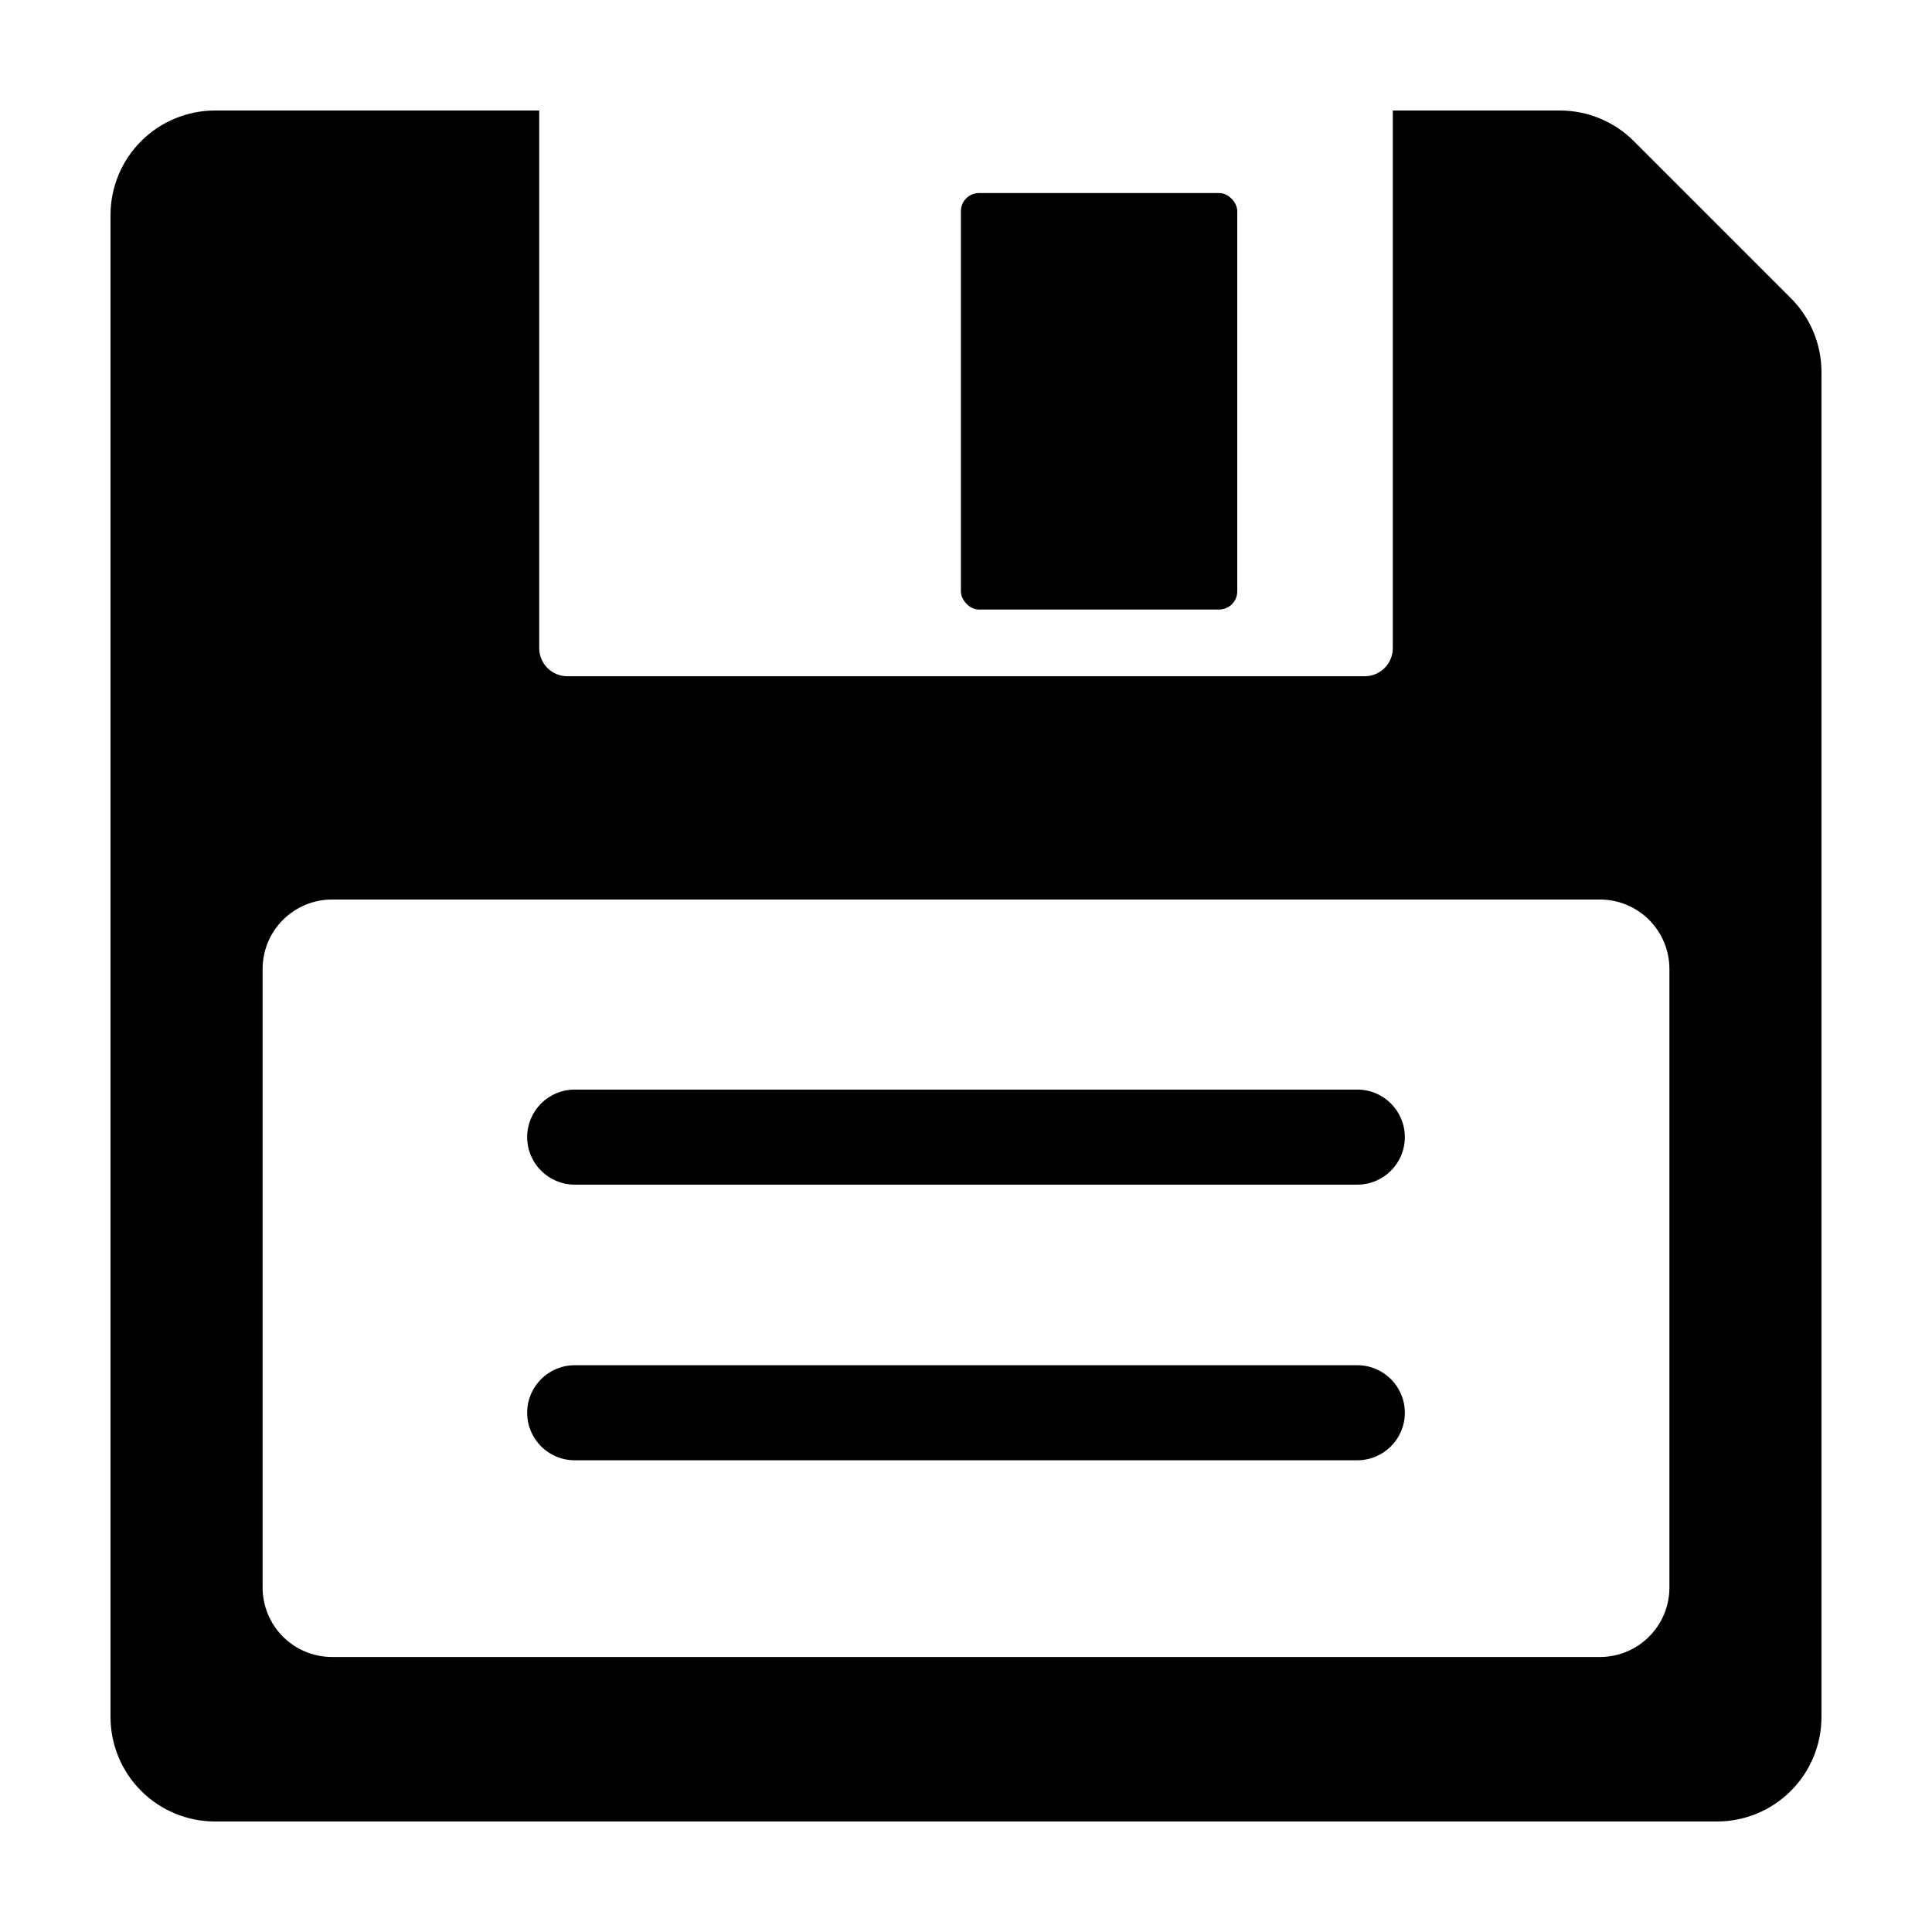 <?xml version="1.0" encoding="UTF-8"?>
<!-- Uploaded to: SVG Repo, www.svgrepo.com, Generator: SVG Repo Mixer Tools -->
<svg fill="#000000" width="800px" height="800px" version="1.1" viewBox="144 144 512 512" xmlns="http://www.w3.org/2000/svg">
 <g>
  <path d="m403.45 195.16h63.633c2.652 0 4.801 2.652 4.801 4.801v100.77c0 2.652-2.148 4.801-4.801 4.801h-63.633c-2.652 0-4.801-2.652-4.801-4.801v-100.77c0-2.652 2.148-4.801 4.801-4.801z"/>
  <path d="m576.98 181.4c-5.195-5.195-12.238-8.113-19.586-8.113h-44.285v142.48c0 1.973-0.785 3.867-2.184 5.262-1.395 1.398-3.289 2.184-5.262 2.184h-211.32c-1.977 0-3.871-0.785-5.266-2.184-1.395-1.395-2.18-3.289-2.18-5.262v-142.48h-85.906c-7.348 0-14.395 2.918-19.59 8.113-5.195 5.195-8.113 12.242-8.113 19.586v398.03c0 7.348 2.918 14.391 8.113 19.586 5.195 5.195 12.242 8.113 19.59 8.113h398.02c7.348 0 14.391-2.918 19.586-8.113 5.195-5.195 8.113-12.238 8.113-19.586v-356.41c0-7.344-2.918-14.391-8.113-19.586zm9.43 383.32v-0.004c0 4.883-1.938 9.562-5.391 13.016-3.449 3.449-8.129 5.387-13.012 5.387h-336.01c-4.879 0-9.562-1.938-13.012-5.387-3.453-3.453-5.391-8.133-5.391-13.016v-163.93c0-4.879 1.938-9.559 5.391-13.012 3.449-3.449 8.133-5.391 13.012-5.391h336.01c4.883 0 9.562 1.941 13.012 5.391 3.453 3.453 5.391 8.133 5.391 13.012z"/>
  <path d="m503.7 432.75h-207.4c-6.957 0-12.594 5.641-12.594 12.598 0 6.953 5.637 12.594 12.594 12.594h207.4c6.957 0 12.598-5.641 12.598-12.594 0-6.957-5.641-12.598-12.598-12.598z"/>
  <path d="m503.7 505.8h-207.4c-6.957 0-12.594 5.637-12.594 12.594 0 6.957 5.637 12.594 12.594 12.594h207.4c6.957 0 12.598-5.637 12.598-12.594 0-6.957-5.641-12.594-12.598-12.594z"/>
 </g>
</svg>